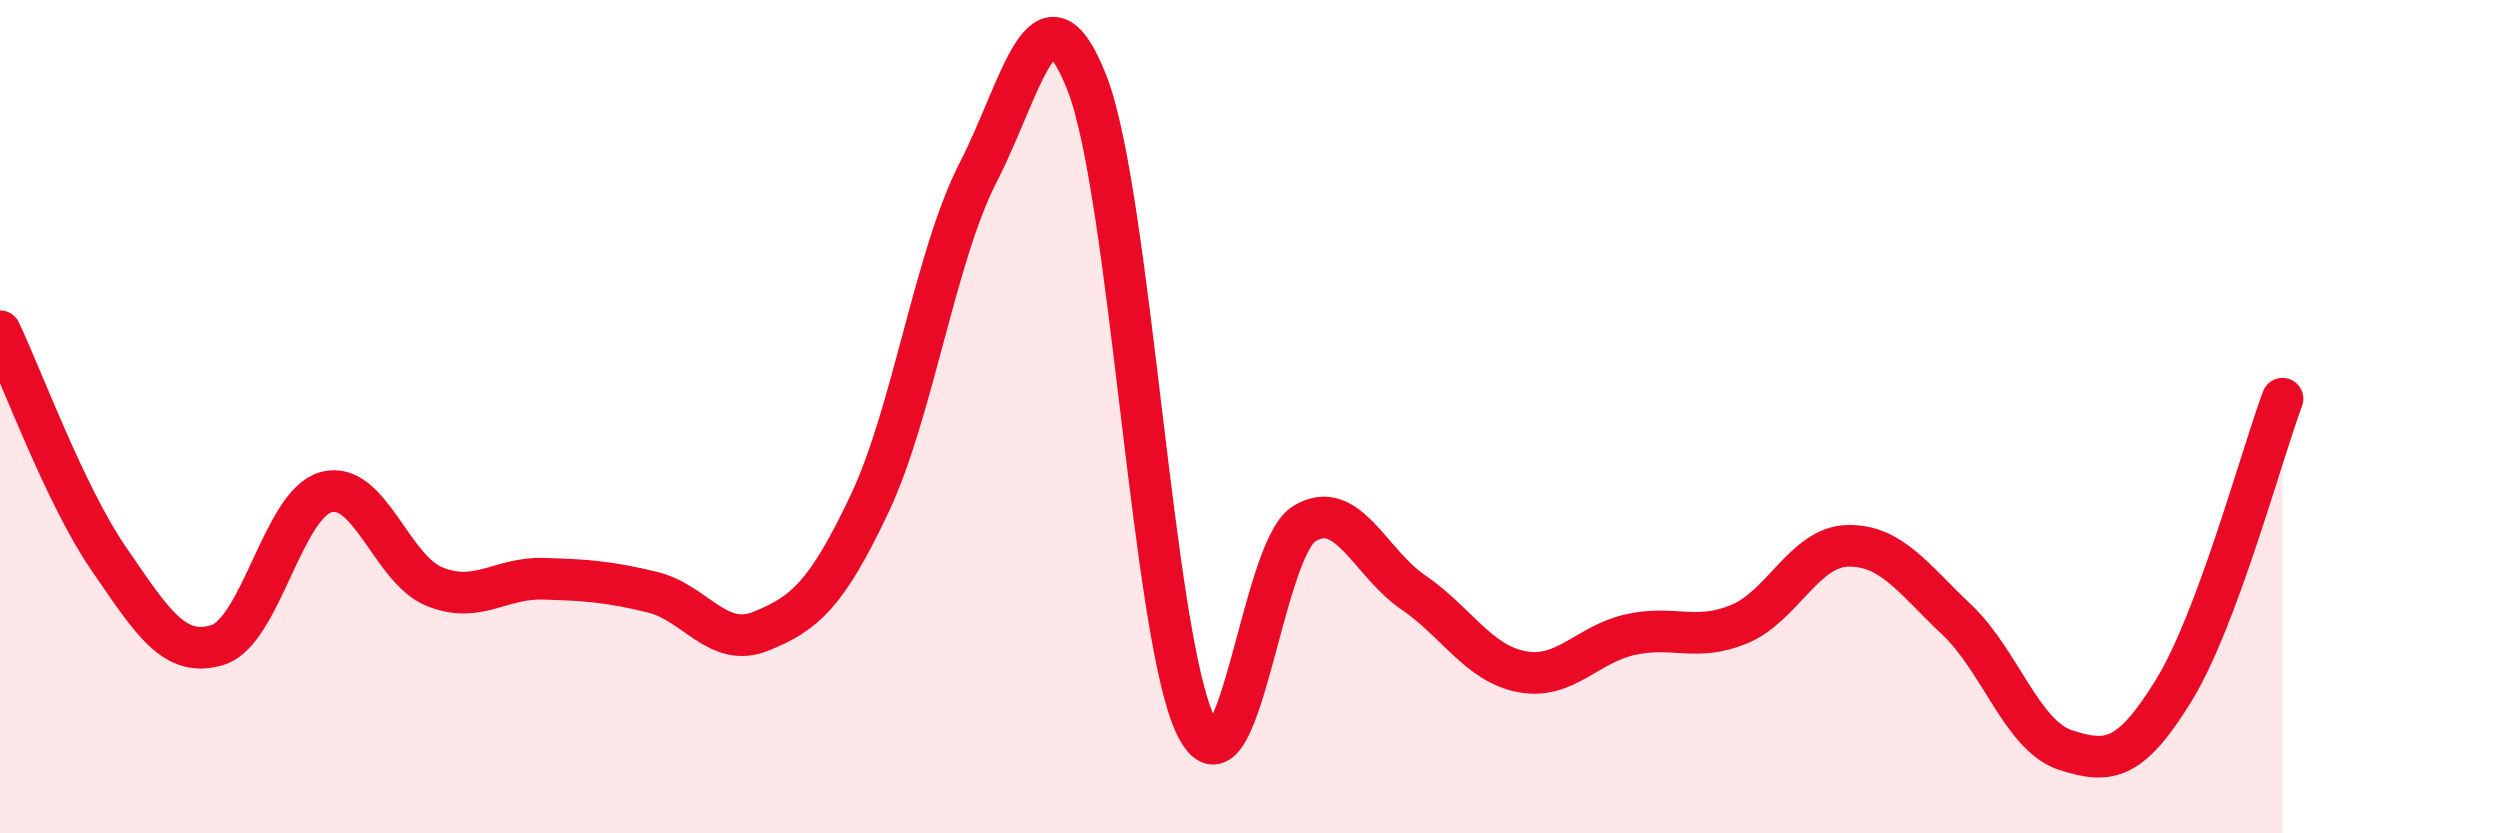 
    <svg width="60" height="20" viewBox="0 0 60 20" xmlns="http://www.w3.org/2000/svg">
      <path
        d="M 0,7.95 C 0.52,9.04 1.57,11.9 2.61,13.41 C 3.65,14.92 4.18,15.8 5.22,15.48 C 6.26,15.16 6.79,12.09 7.83,11.81 C 8.87,11.53 9.39,13.66 10.43,14.08 C 11.47,14.5 12,13.86 13.04,13.89 C 14.08,13.92 14.61,13.96 15.65,14.21 C 16.69,14.46 17.22,15.57 18.26,15.15 C 19.3,14.73 19.83,14.29 20.87,12.09 C 21.91,9.89 22.44,6.15 23.48,4.13 C 24.52,2.11 25.05,-0.66 26.09,2 C 27.13,4.66 27.66,15.31 28.7,17.42 C 29.74,19.53 30.26,13.21 31.3,12.57 C 32.34,11.93 32.87,13.5 33.91,14.21 C 34.95,14.92 35.48,15.92 36.52,16.12 C 37.56,16.32 38.09,15.46 39.13,15.23 C 40.17,15 40.7,15.41 41.74,14.98 C 42.78,14.55 43.31,13.12 44.35,13.1 C 45.39,13.08 45.92,13.89 46.96,14.87 C 48,15.85 48.53,17.66 49.57,18 C 50.61,18.34 51.13,18.26 52.17,16.57 C 53.21,14.88 54.26,10.97 54.78,9.57L54.78 20L0 20Z"
        fill="#EB0A25"
        opacity="0.1"
        stroke-linecap="round"
        stroke-linejoin="round"
      />
      <path
        d="M 0,7.95 C 0.52,9.04 1.57,11.9 2.61,13.41 C 3.65,14.92 4.18,15.8 5.22,15.48 C 6.26,15.16 6.79,12.09 7.83,11.81 C 8.87,11.53 9.39,13.66 10.43,14.08 C 11.47,14.5 12,13.86 13.04,13.89 C 14.08,13.92 14.61,13.96 15.65,14.21 C 16.69,14.46 17.22,15.57 18.26,15.15 C 19.3,14.73 19.83,14.29 20.87,12.09 C 21.91,9.89 22.44,6.15 23.48,4.13 C 24.52,2.11 25.05,-0.66 26.09,2 C 27.13,4.66 27.66,15.31 28.7,17.42 C 29.74,19.53 30.26,13.21 31.3,12.57 C 32.34,11.93 32.87,13.5 33.91,14.21 C 34.95,14.92 35.48,15.92 36.52,16.12 C 37.56,16.32 38.09,15.46 39.13,15.23 C 40.17,15 40.7,15.41 41.74,14.98 C 42.78,14.55 43.31,13.12 44.35,13.1 C 45.39,13.08 45.92,13.89 46.96,14.87 C 48,15.85 48.53,17.66 49.57,18 C 50.61,18.34 51.13,18.26 52.17,16.57 C 53.21,14.88 54.26,10.97 54.78,9.57"
        stroke="#EB0A25"
        stroke-width="1"
        fill="none"
        stroke-linecap="round"
        stroke-linejoin="round"
      />
    </svg>
  